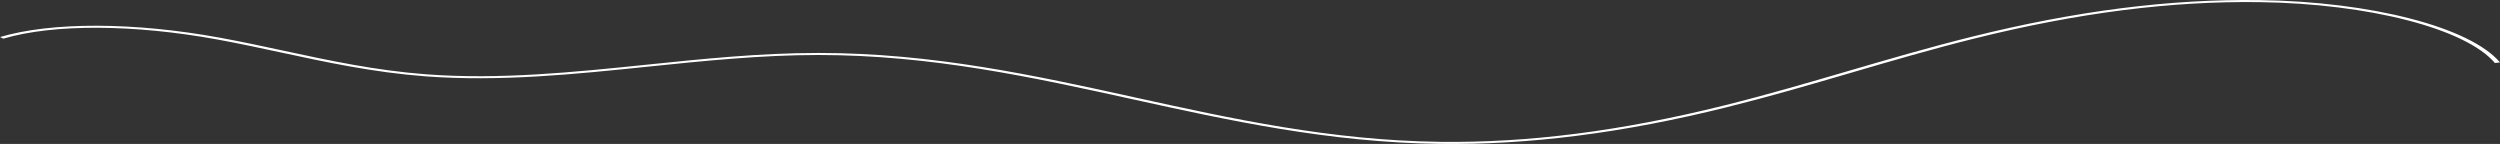 <svg id="グループ_889" data-name="グループ 889" xmlns="http://www.w3.org/2000/svg" width="1676.075" height="96.516" viewBox="0 0 1676.075 96.516">
  <rect x="0" y="0" width="1676.075" height="96.516" fill="#333333" stroke="none"/>
  <path id="パス_1670" data-name="パス 1670" d="M-920.934,47.944c33.645-9.947,87.457-9.715,143.846.62,14.461,2.649,28.807,5.735,42.68,8.72,30.414,6.543,61.862,13.31,96.593,15.921,49.92,3.753,100.244-1.442,148.911-6.468,37.353-3.855,75.983-7.844,114.507-7.842,75.651.007,144.192,15.077,210.479,29.653,64.782,14.245,131.778,28.977,206.013,29.942,59.937.781,122.957-7.274,192.663-24.619,28.69-7.14,56.324-15.222,83.047-23.041C344.567,63,372.239,54.908,400.922,47.777,470,30.605,532.361,22.648,591.562,23.455c73.541,1,138.5,17.789,157.979,40.83l3.407-.423C733.018,40.284,666.7,23.1,591.689,22.082c-59.961-.813-123,7.216-192.718,24.545-28.8,7.159-56.527,15.27-83.34,23.112-26.672,7.8-54.249,15.871-82.825,22.982-69.071,17.187-131.41,25.168-190.588,24.4-73.35-.954-139.951-15.6-204.354-29.762C-228.823,72.695-297.786,57.529-374.4,57.525c-39,0-77.858,4.009-115.44,7.89-48.27,4.982-98.183,10.136-147.284,6.446-34.168-2.567-65.365-9.28-95.53-15.771-13.926-3-28.322-6.095-42.888-8.764-57.65-10.565-112.847-10.737-147.585-.466Z" transform="translate(923.126 -22.026)" fill="#fff"/>
</svg>
